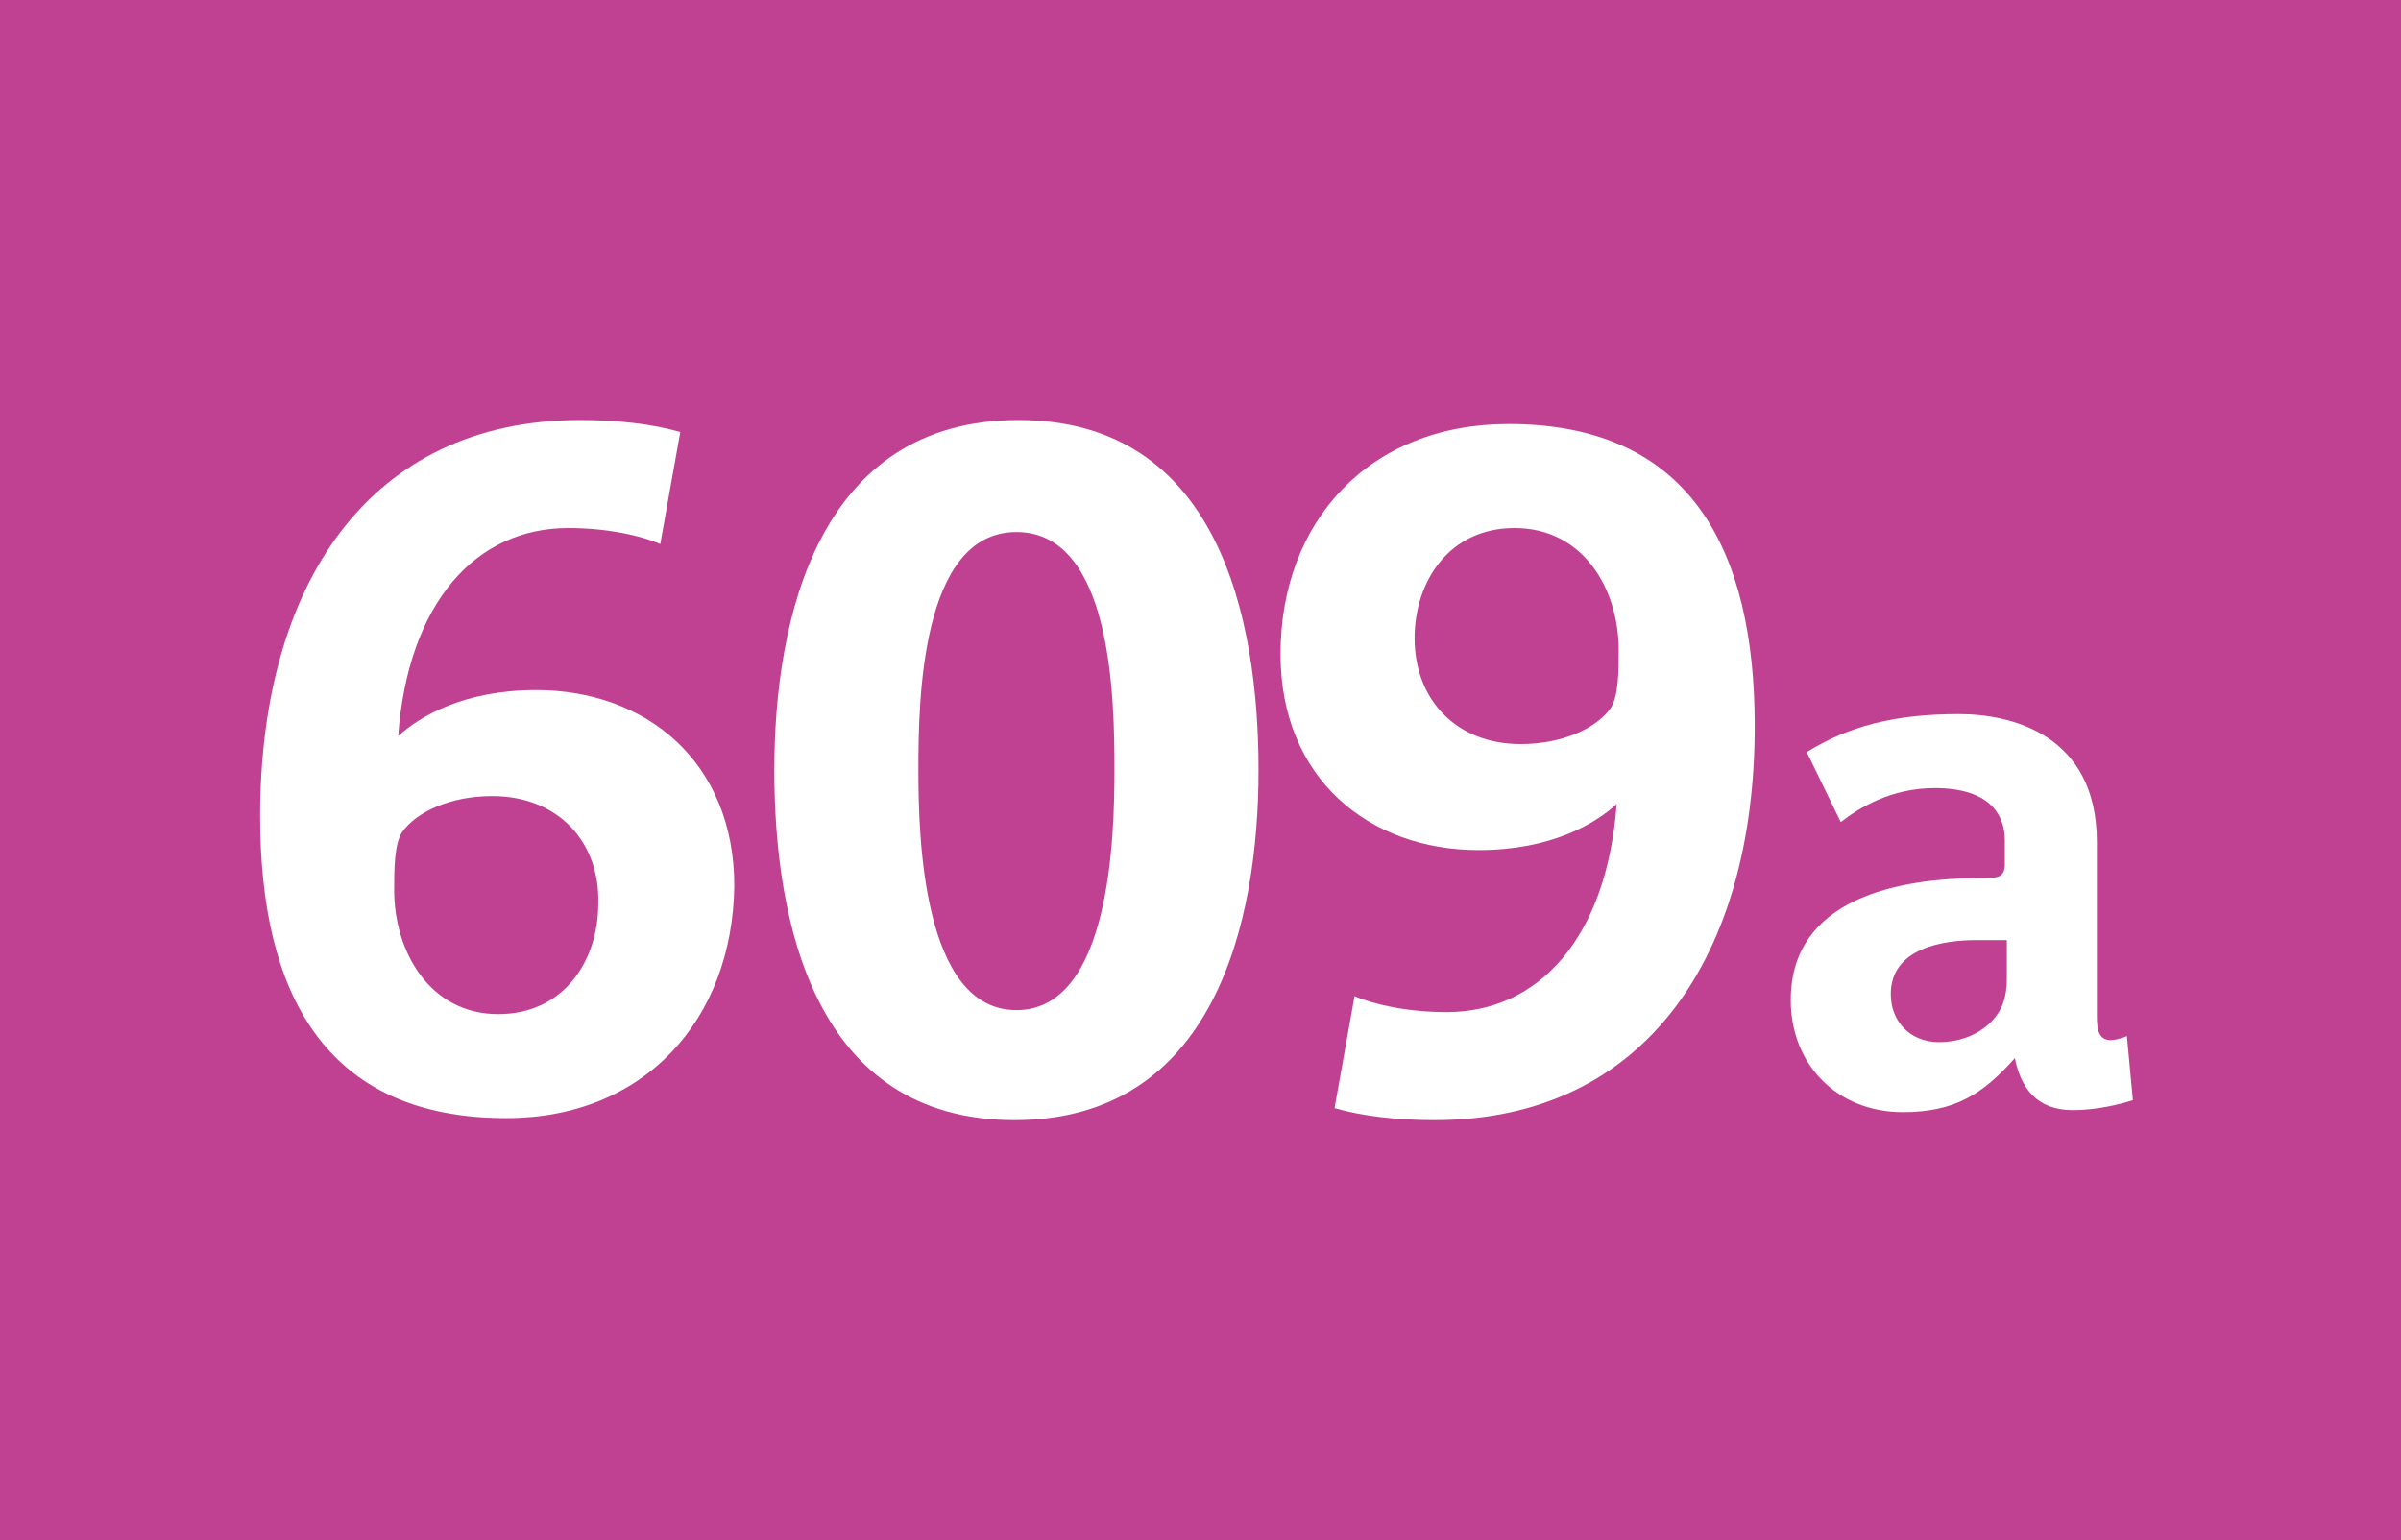 <?xml version="1.0" encoding="utf-8"?>
<!-- Generator: Adobe Illustrator 27.7.0, SVG Export Plug-In . SVG Version: 6.00 Build 0)  -->
<svg version="1.1" id="Calque_1" xmlns="http://www.w3.org/2000/svg" xmlns:xlink="http://www.w3.org/1999/xlink" x="0px" y="0px"
	 viewBox="0 0 120 77" style="enable-background:new 0 0 120 77;" xml:space="preserve">
<style type="text/css">
	.st0{fill-rule:evenodd;clip-rule:evenodd;fill:#C04191;}
	.st1{fill:#FFFFFF;}
</style>
<rect class="st0" width="120" height="77"/>
<path class="st1" d="M103.6,55.5c-1.8,0-2.6-1.1-2.9-2.6c-1.6,1.8-3,2.7-5.6,2.7c-3.3,0-5.6-2.4-5.6-5.6c0-5.1,5.4-6.1,9.5-6.1
	c0.8,0,1.2,0,1.2-0.7V42c0-1.3-0.8-2.6-3.5-2.6c-2.2,0-3.8,1-4.7,1.7l-1.7-3.5c2.1-1.3,4.4-1.9,7.6-1.9c2.6,0,6.9,1,6.9,6.4v8.7
	c0,0.7,0.1,1.2,0.7,1.2c0.2,0,0.6-0.1,0.8-0.2l0.3,3.2C106,55.2,104.8,55.5,103.6,55.5z M100.3,47c-0.5,0-1.1,0-1.5,0
	c-1.7,0-4.3,0.4-4.3,2.7c0,1.4,1,2.4,2.4,2.4c1.1,0,2-0.4,2.6-1s0.8-1.3,0.8-2.2V47z"/>
<g>
	<path class="st1" d="M25.3,55.9c-9.1,0-12.3-6.3-12.3-15.1c0-11.5,5.4-19.8,16-19.8c1.9,0,3.6,0.2,5,0.6l-1,5.6
		c-0.9-0.4-2.6-0.8-4.6-0.8c-4.6,0-8,3.7-8.5,10.4c1.1-1,3.3-2.3,6.9-2.3c5.5,0,9.9,3.6,9.9,9.8C36.6,51,32.2,55.9,25.3,55.9z
		 M24.6,39.8c-2.1,0-3.8,0.8-4.5,1.8c-0.4,0.6-0.4,1.9-0.4,2.9c0,3.1,1.8,6.2,5.2,6.2c3.3,0,5-2.7,5-5.5
		C30,42.1,27.9,39.8,24.6,39.8z"/>
	<path class="st1" d="M50.7,56c-10,0-12-9.9-12-17.5S40.9,21,50.9,21c10,0,12,9.9,12,17.5S60.7,56,50.7,56z M50.8,26.6
		c-4.8,0-4.9,8.5-4.9,11.9c0,3.3,0.2,12,4.9,12s4.9-8.7,4.9-12C55.7,35,55.6,26.6,50.8,26.6z"/>
	<path class="st1" d="M71.7,56c-1.9,0-3.6-0.2-5-0.6l1-5.6c0.9,0.4,2.6,0.8,4.6,0.8c4.6,0,8-3.7,8.5-10.4c-1.1,1-3.3,2.3-6.9,2.3
		c-5.5,0-9.9-3.6-9.9-9.8c0-6.6,4.4-11.5,11.4-11.5c9.1,0,12.3,6.3,12.3,15.1C87.7,47.7,82.3,56,71.7,56z M75.7,26.4
		c-3.3,0-5,2.7-5,5.5c0,3.1,2.1,5.3,5.3,5.3c2.1,0,3.8-0.8,4.5-1.8c0.4-0.6,0.4-1.9,0.4-2.9C80.9,29.4,79.1,26.4,75.7,26.4z"/>
</g>
</svg>
